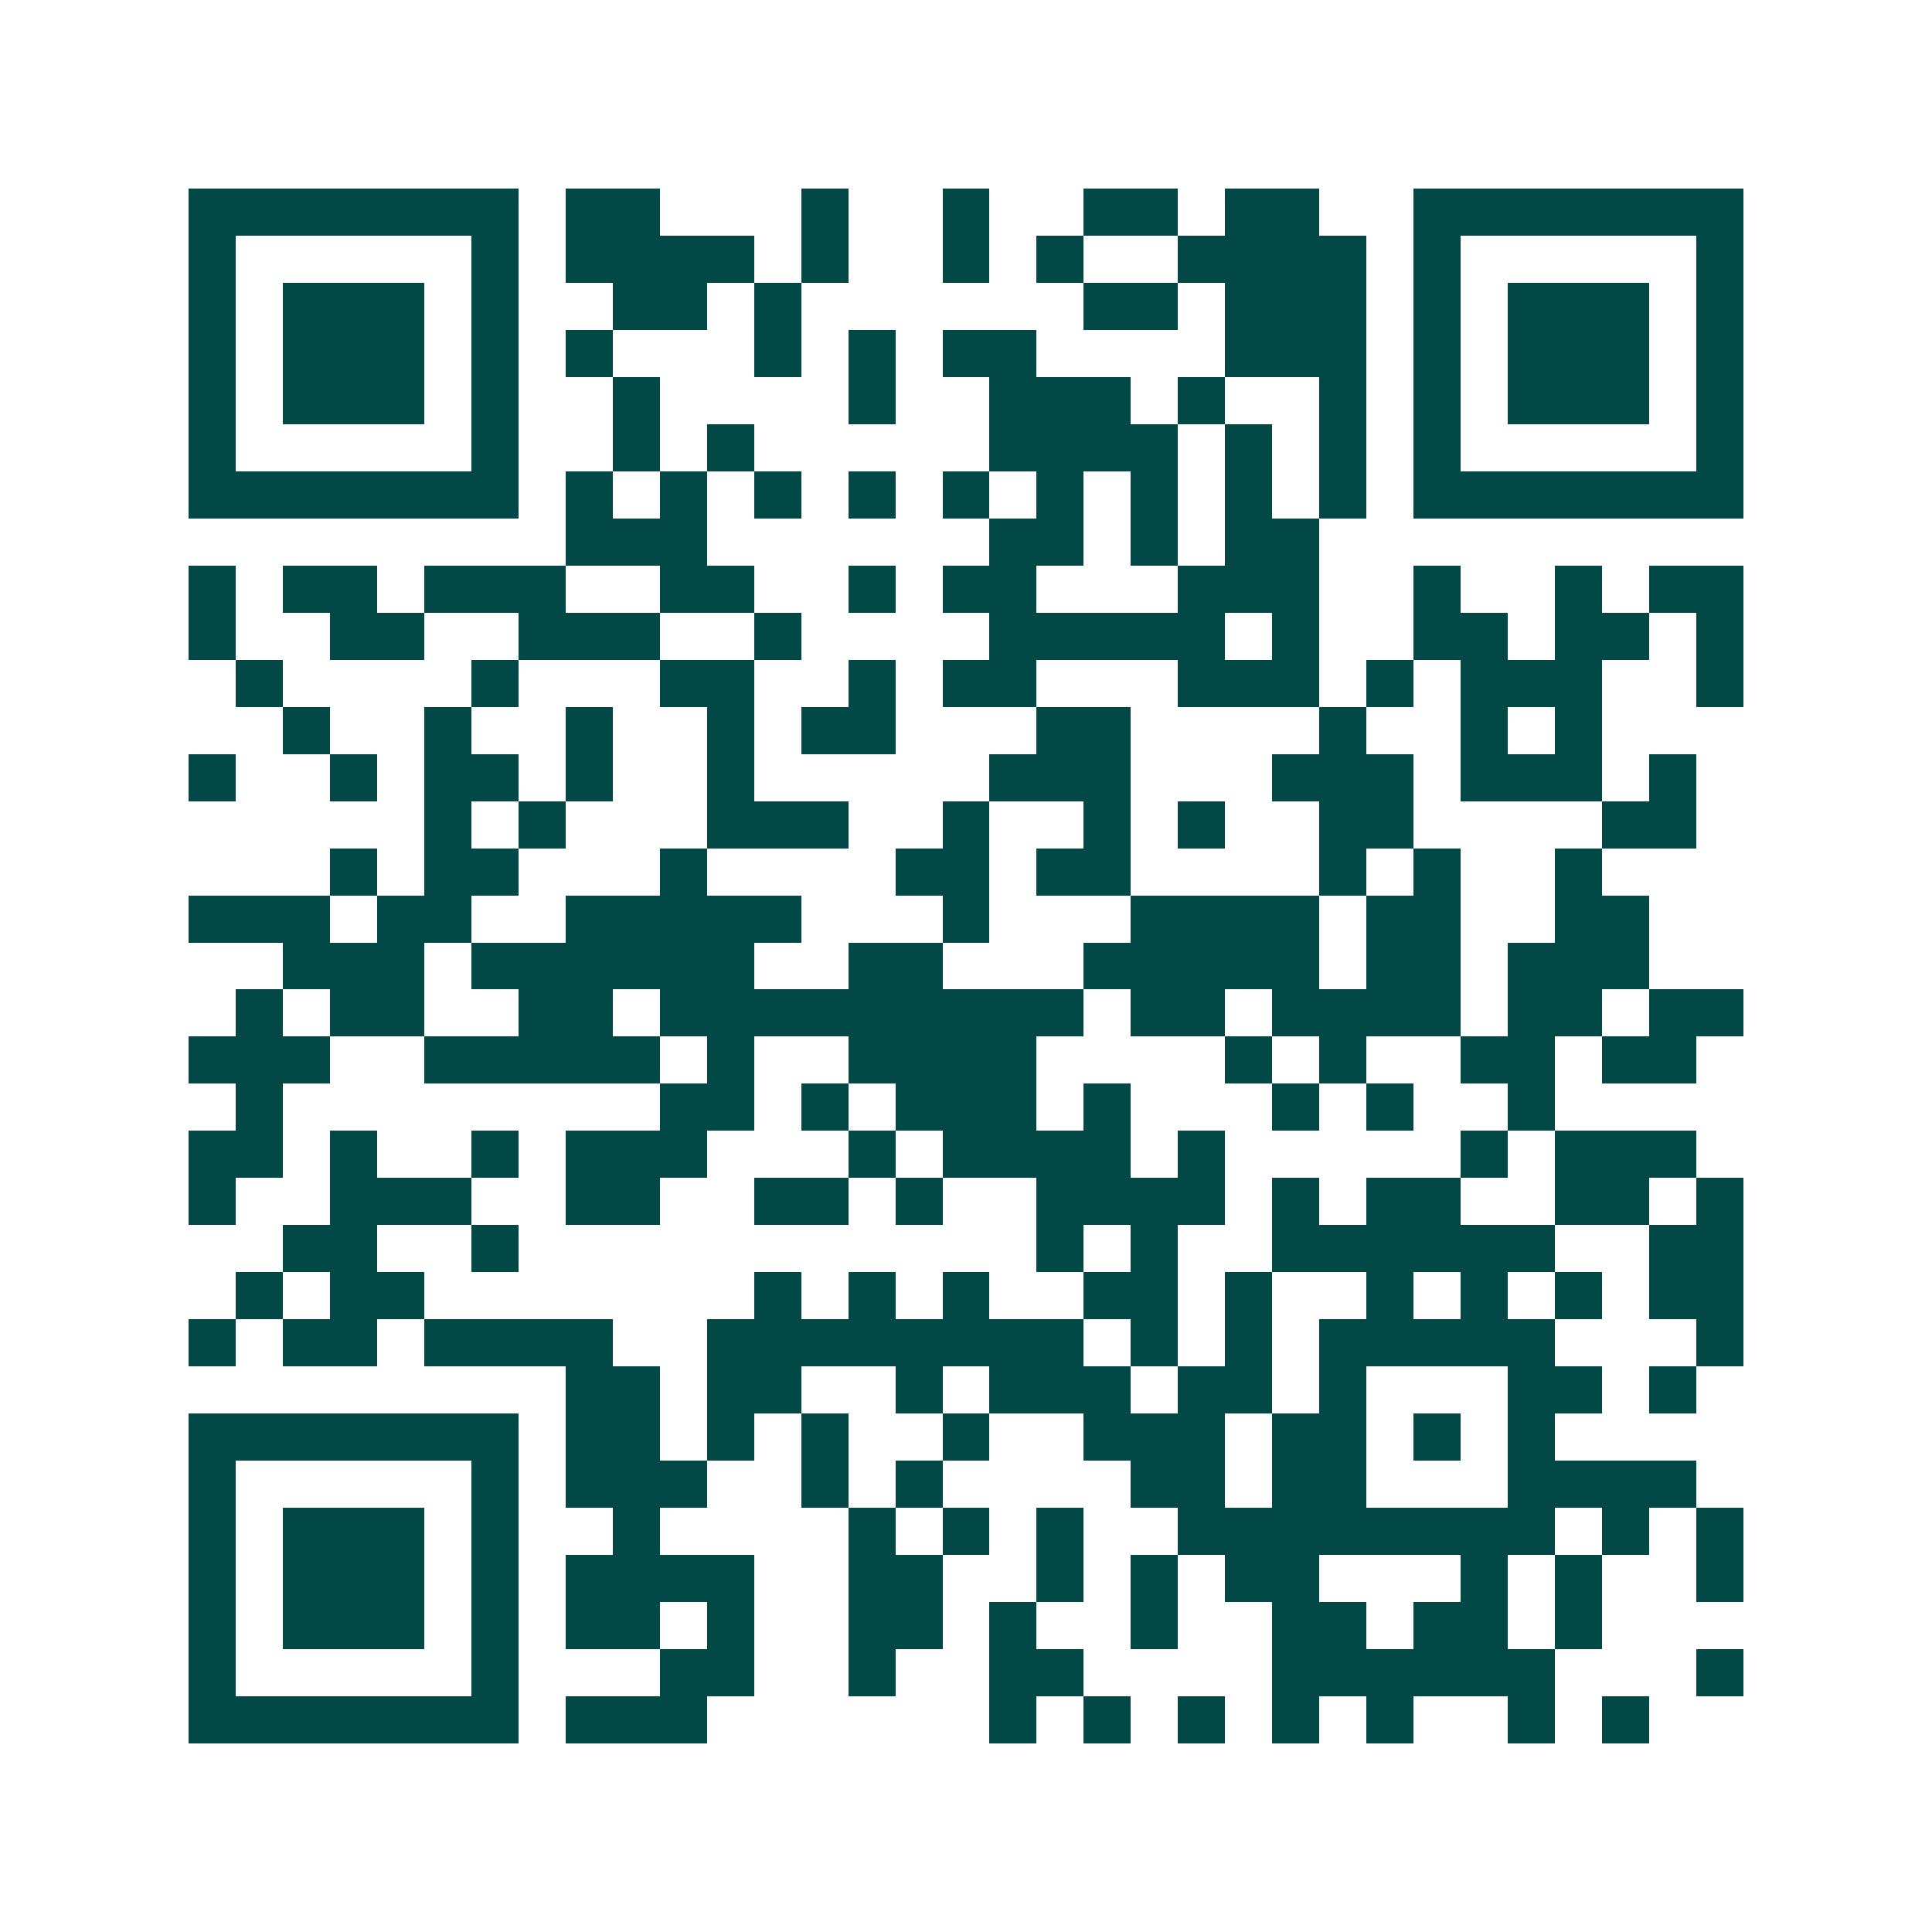 <svg xmlns="http://www.w3.org/2000/svg" width="200" height="200" viewBox="0 0 41 41" shape-rendering="crispEdges"><path fill="#ffffff" d="M0 0h41v41H0z"/><path stroke="#014847" d="M4 4.5h7m1 0h2m3 0h1m2 0h1m2 0h2m1 0h2m2 0h7M4 5.5h1m5 0h1m1 0h4m1 0h1m2 0h1m1 0h1m2 0h4m1 0h1m5 0h1M4 6.5h1m1 0h3m1 0h1m2 0h2m1 0h1m6 0h2m1 0h3m1 0h1m1 0h3m1 0h1M4 7.5h1m1 0h3m1 0h1m1 0h1m3 0h1m1 0h1m1 0h2m4 0h3m1 0h1m1 0h3m1 0h1M4 8.5h1m1 0h3m1 0h1m2 0h1m4 0h1m2 0h3m1 0h1m2 0h1m1 0h1m1 0h3m1 0h1M4 9.5h1m5 0h1m2 0h1m1 0h1m5 0h4m1 0h1m1 0h1m1 0h1m5 0h1M4 10.5h7m1 0h1m1 0h1m1 0h1m1 0h1m1 0h1m1 0h1m1 0h1m1 0h1m1 0h1m1 0h7M12 11.5h3m6 0h2m1 0h1m1 0h2M4 12.5h1m1 0h2m1 0h3m2 0h2m2 0h1m1 0h2m3 0h3m2 0h1m2 0h1m1 0h2M4 13.5h1m2 0h2m2 0h3m2 0h1m4 0h5m1 0h1m2 0h2m1 0h2m1 0h1M5 14.5h1m4 0h1m3 0h2m2 0h1m1 0h2m3 0h3m1 0h1m1 0h3m2 0h1M6 15.5h1m2 0h1m2 0h1m2 0h1m1 0h2m3 0h2m4 0h1m2 0h1m1 0h1M4 16.5h1m2 0h1m1 0h2m1 0h1m2 0h1m5 0h3m3 0h3m1 0h3m1 0h1M9 17.5h1m1 0h1m3 0h3m2 0h1m2 0h1m1 0h1m2 0h2m4 0h2M7 18.5h1m1 0h2m3 0h1m4 0h2m1 0h2m4 0h1m1 0h1m2 0h1M4 19.5h3m1 0h2m2 0h5m3 0h1m3 0h4m1 0h2m2 0h2M6 20.5h3m1 0h6m2 0h2m3 0h5m1 0h2m1 0h3M5 21.5h1m1 0h2m2 0h2m1 0h9m1 0h2m1 0h4m1 0h2m1 0h2M4 22.5h3m2 0h5m1 0h1m2 0h4m4 0h1m1 0h1m2 0h2m1 0h2M5 23.5h1m8 0h2m1 0h1m1 0h3m1 0h1m3 0h1m1 0h1m2 0h1M4 24.5h2m1 0h1m2 0h1m1 0h3m3 0h1m1 0h4m1 0h1m5 0h1m1 0h3M4 25.5h1m2 0h3m2 0h2m2 0h2m1 0h1m2 0h4m1 0h1m1 0h2m2 0h2m1 0h1M6 26.5h2m2 0h1m11 0h1m1 0h1m2 0h6m2 0h2M5 27.5h1m1 0h2m7 0h1m1 0h1m1 0h1m2 0h2m1 0h1m2 0h1m1 0h1m1 0h1m1 0h2M4 28.5h1m1 0h2m1 0h4m2 0h8m1 0h1m1 0h1m1 0h5m3 0h1M12 29.5h2m1 0h2m2 0h1m1 0h3m1 0h2m1 0h1m3 0h2m1 0h1M4 30.5h7m1 0h2m1 0h1m1 0h1m2 0h1m2 0h3m1 0h2m1 0h1m1 0h1M4 31.5h1m5 0h1m1 0h3m2 0h1m1 0h1m4 0h2m1 0h2m3 0h4M4 32.5h1m1 0h3m1 0h1m2 0h1m4 0h1m1 0h1m1 0h1m2 0h8m1 0h1m1 0h1M4 33.5h1m1 0h3m1 0h1m1 0h4m2 0h2m2 0h1m1 0h1m1 0h2m3 0h1m1 0h1m2 0h1M4 34.5h1m1 0h3m1 0h1m1 0h2m1 0h1m2 0h2m1 0h1m2 0h1m2 0h2m1 0h2m1 0h1M4 35.5h1m5 0h1m3 0h2m2 0h1m2 0h2m4 0h6m3 0h1M4 36.5h7m1 0h3m6 0h1m1 0h1m1 0h1m1 0h1m1 0h1m2 0h1m1 0h1"/></svg>
